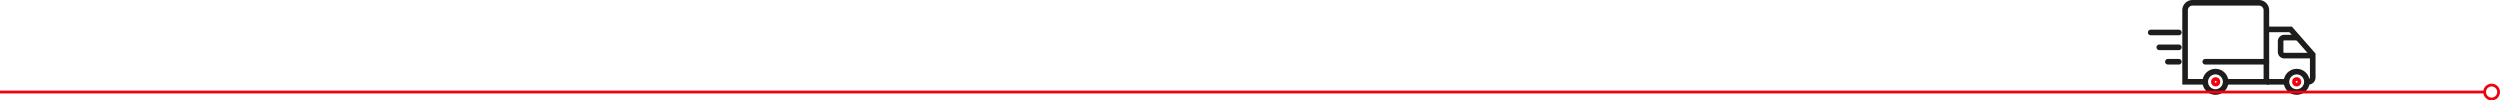 <svg xmlns="http://www.w3.org/2000/svg" width="894.5" height="35.93" viewBox="0 0 894.5 35.93"><defs><style>.a,.b,.c,.d,.f{fill:none;}.a,.b{stroke:#1d1d1b;}.a,.c{stroke-miterlimit:10;}.a,.b,.c{stroke-width:2px;}.b{stroke-linecap:round;stroke-linejoin:round;}.c,.d{stroke:#f2000e;}.e{stroke:none;}</style></defs><g transform="translate(-143.5 -4720.785)"><g transform="translate(442.139 4396.055)"><path class="a" d="M565.495,354H580.06V328.395a2.666,2.666,0,0,0-2.667-2.665H553.636a2.666,2.666,0,0,0-2.667,2.665V354h7.212" transform="translate(-67.787 0)"></path><line class="a" x1="7.182" transform="translate(512.274 354.003)"></line><path class="a" d="M740.36,387.75h8.677l7.911,9.016v8.178a1.553,1.553,0,0,1-1.553,1.553h-.539" transform="translate(-228.086 -52.494)"></path><path class="a" d="M785,413.231H774.824a1.314,1.314,0,0,1-1.314-1.314V408.1a1.314,1.314,0,0,1,1.314-1.314h4.835" transform="translate(-256.144 -68.601)"></path><circle class="a" cx="3.656" cy="3.656" r="3.656" transform="translate(490.395 350.347)"></circle><circle class="a" cx="3.656" cy="3.656" r="3.656" transform="translate(519.457 350.347)"></circle><line class="b" x2="10.073" transform="translate(470.882 336.353)"></line><line class="b" x2="7.001" transform="translate(473.954 341.658)"></line><line class="b" x2="3.929" transform="translate(477.026 346.82)"></line><line class="b" x2="21.879" transform="translate(490.395 346.82)"></line><circle class="c" cx="0.656" cy="0.656" r="0.656" transform="translate(522.457 353.347)"></circle><circle class="c" cx="0.656" cy="0.656" r="0.656" transform="translate(493.457 353.347)"></circle></g><line class="d" x2="889" transform="translate(143.5 4753.715)"></line><g class="d" transform="translate(1032 4750.715)"><circle class="e" cx="3" cy="3" r="3"></circle><circle class="f" cx="3" cy="3" r="2.5"></circle></g></g></svg>